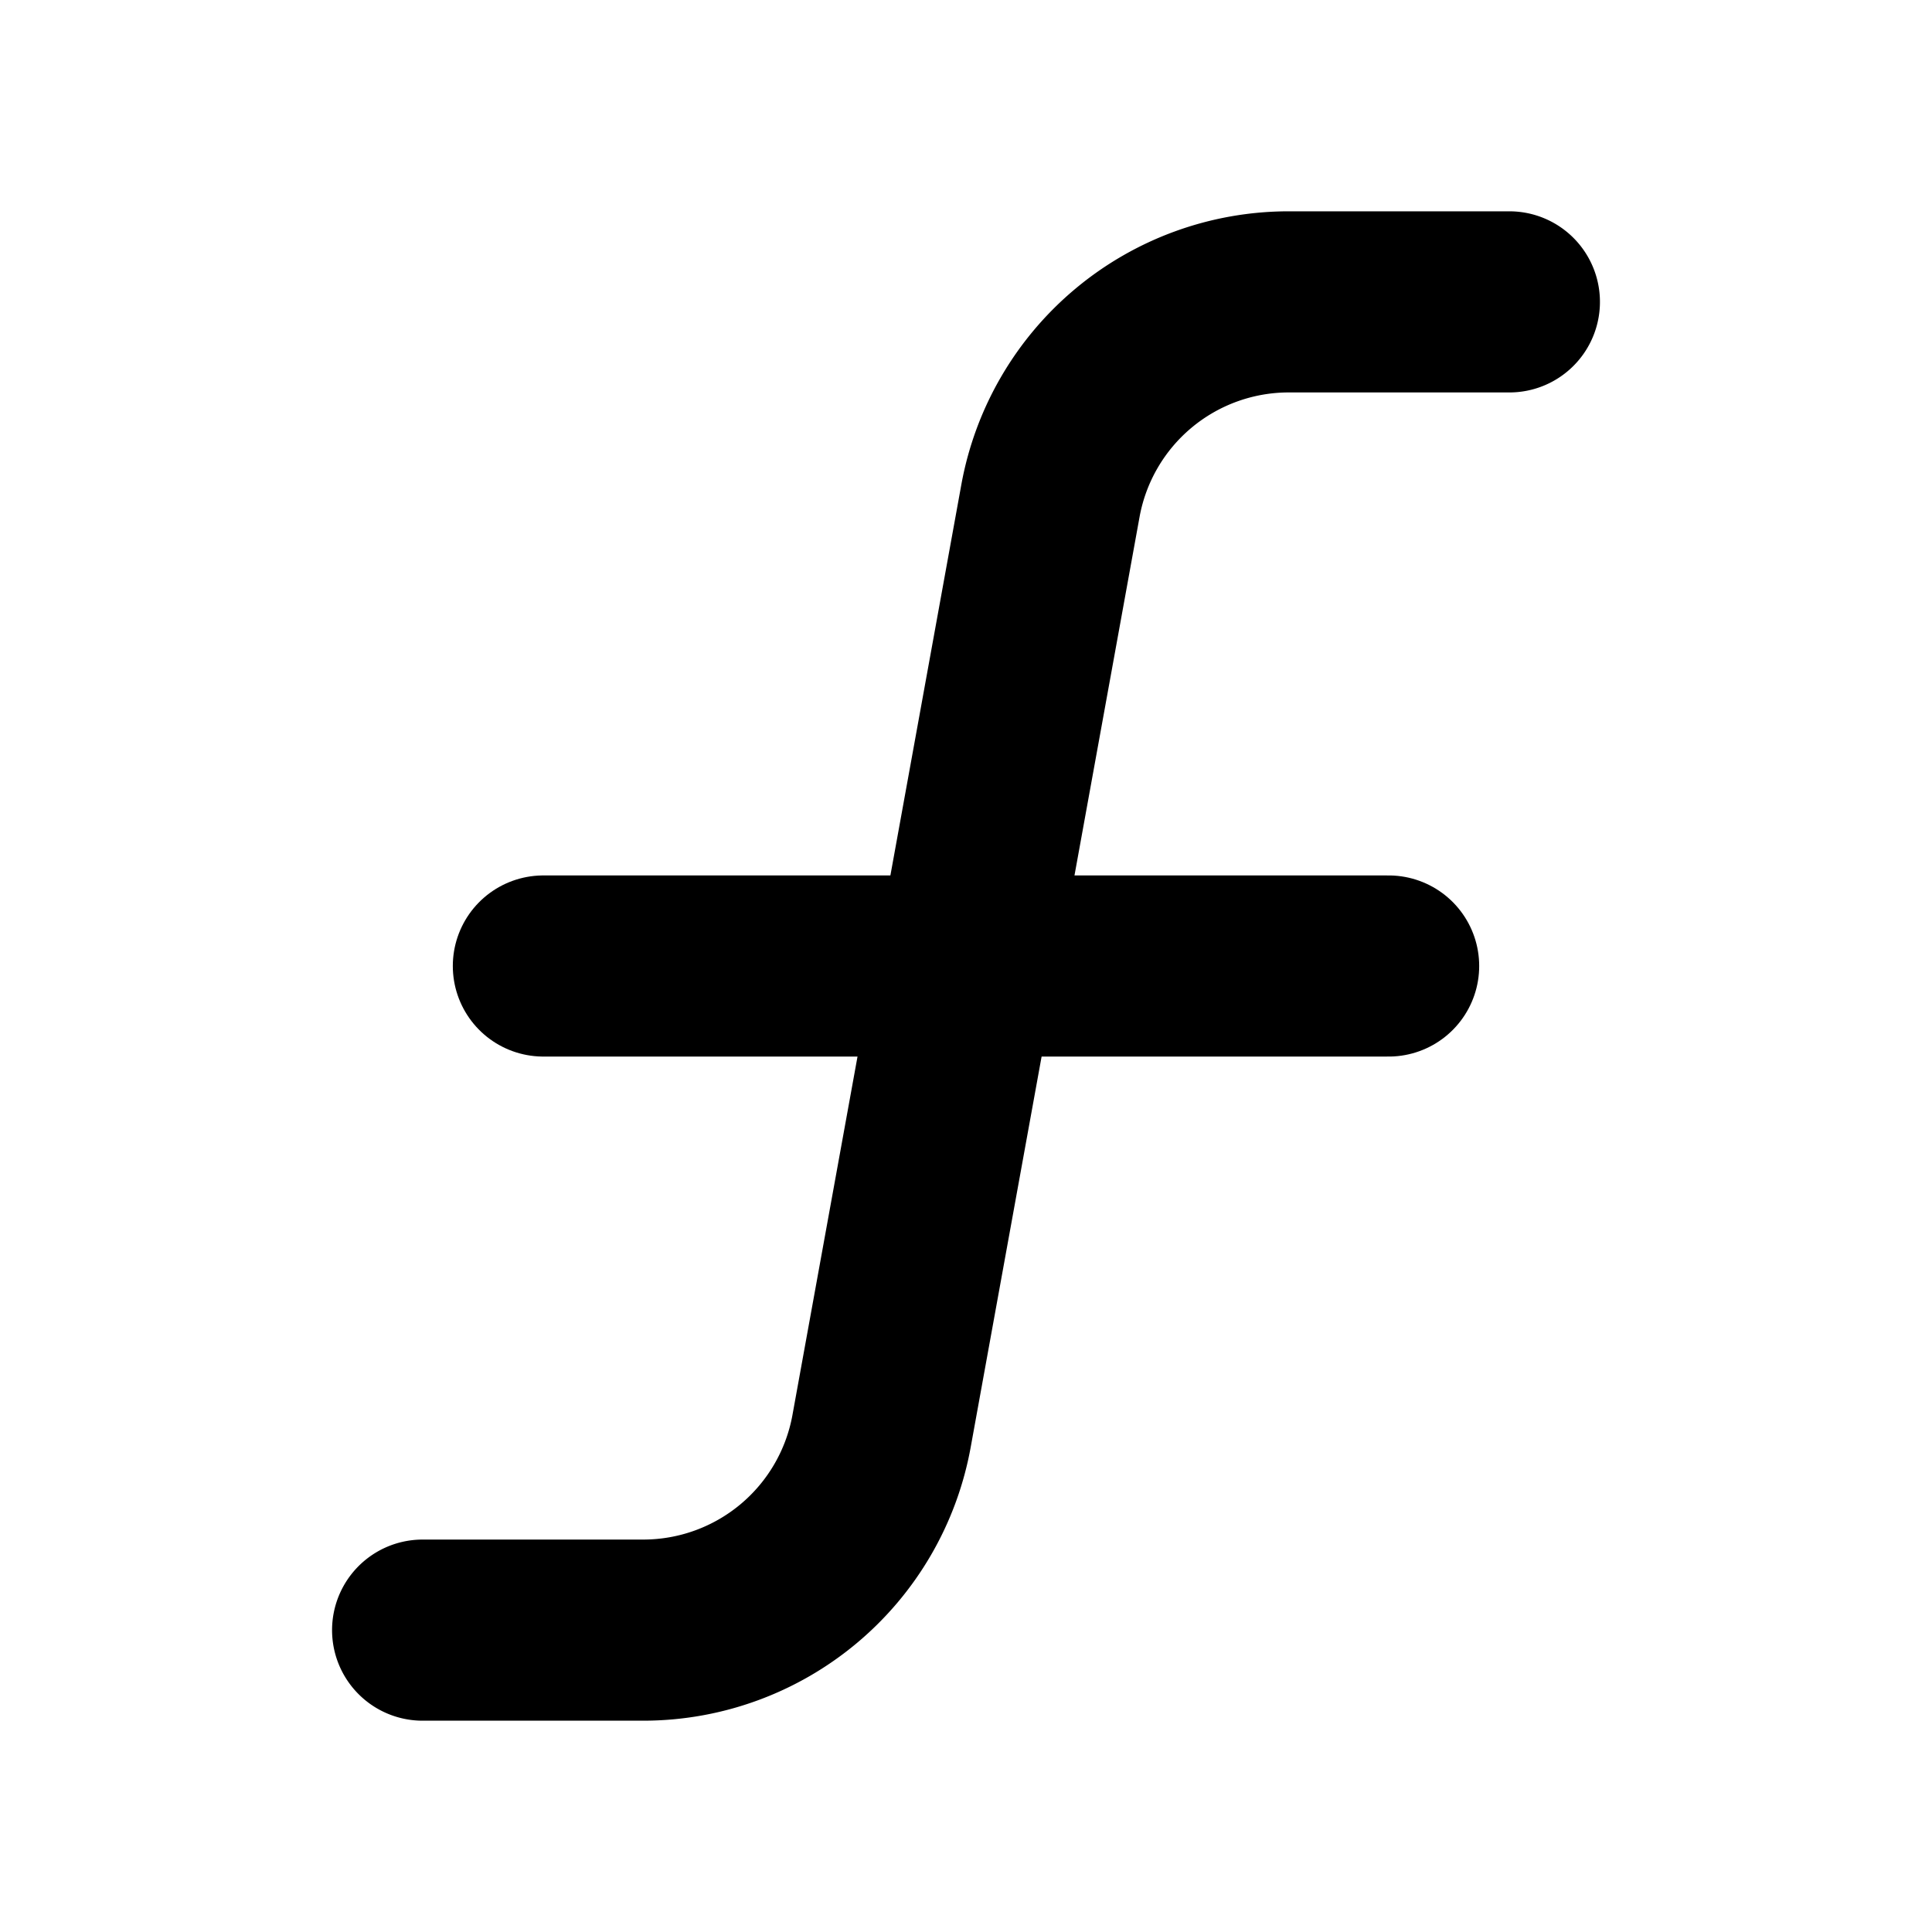 <svg xmlns="http://www.w3.org/2000/svg" viewBox="0 0 256 256"><rect width="256" height="256" fill="none"/><line x1="72" y1="128" x2="184" y2="128" fill="none" stroke="#000" stroke-linecap="round" stroke-linejoin="round" stroke-width="24"/><path d="M56,216H85.3a32.1,32.1,0,0,0,31.5-26.3L139.2,66.3A32.1,32.1,0,0,1,170.7,40H200" fill="none" stroke="#000" stroke-linecap="round" stroke-linejoin="round" stroke-width="24"/></svg>